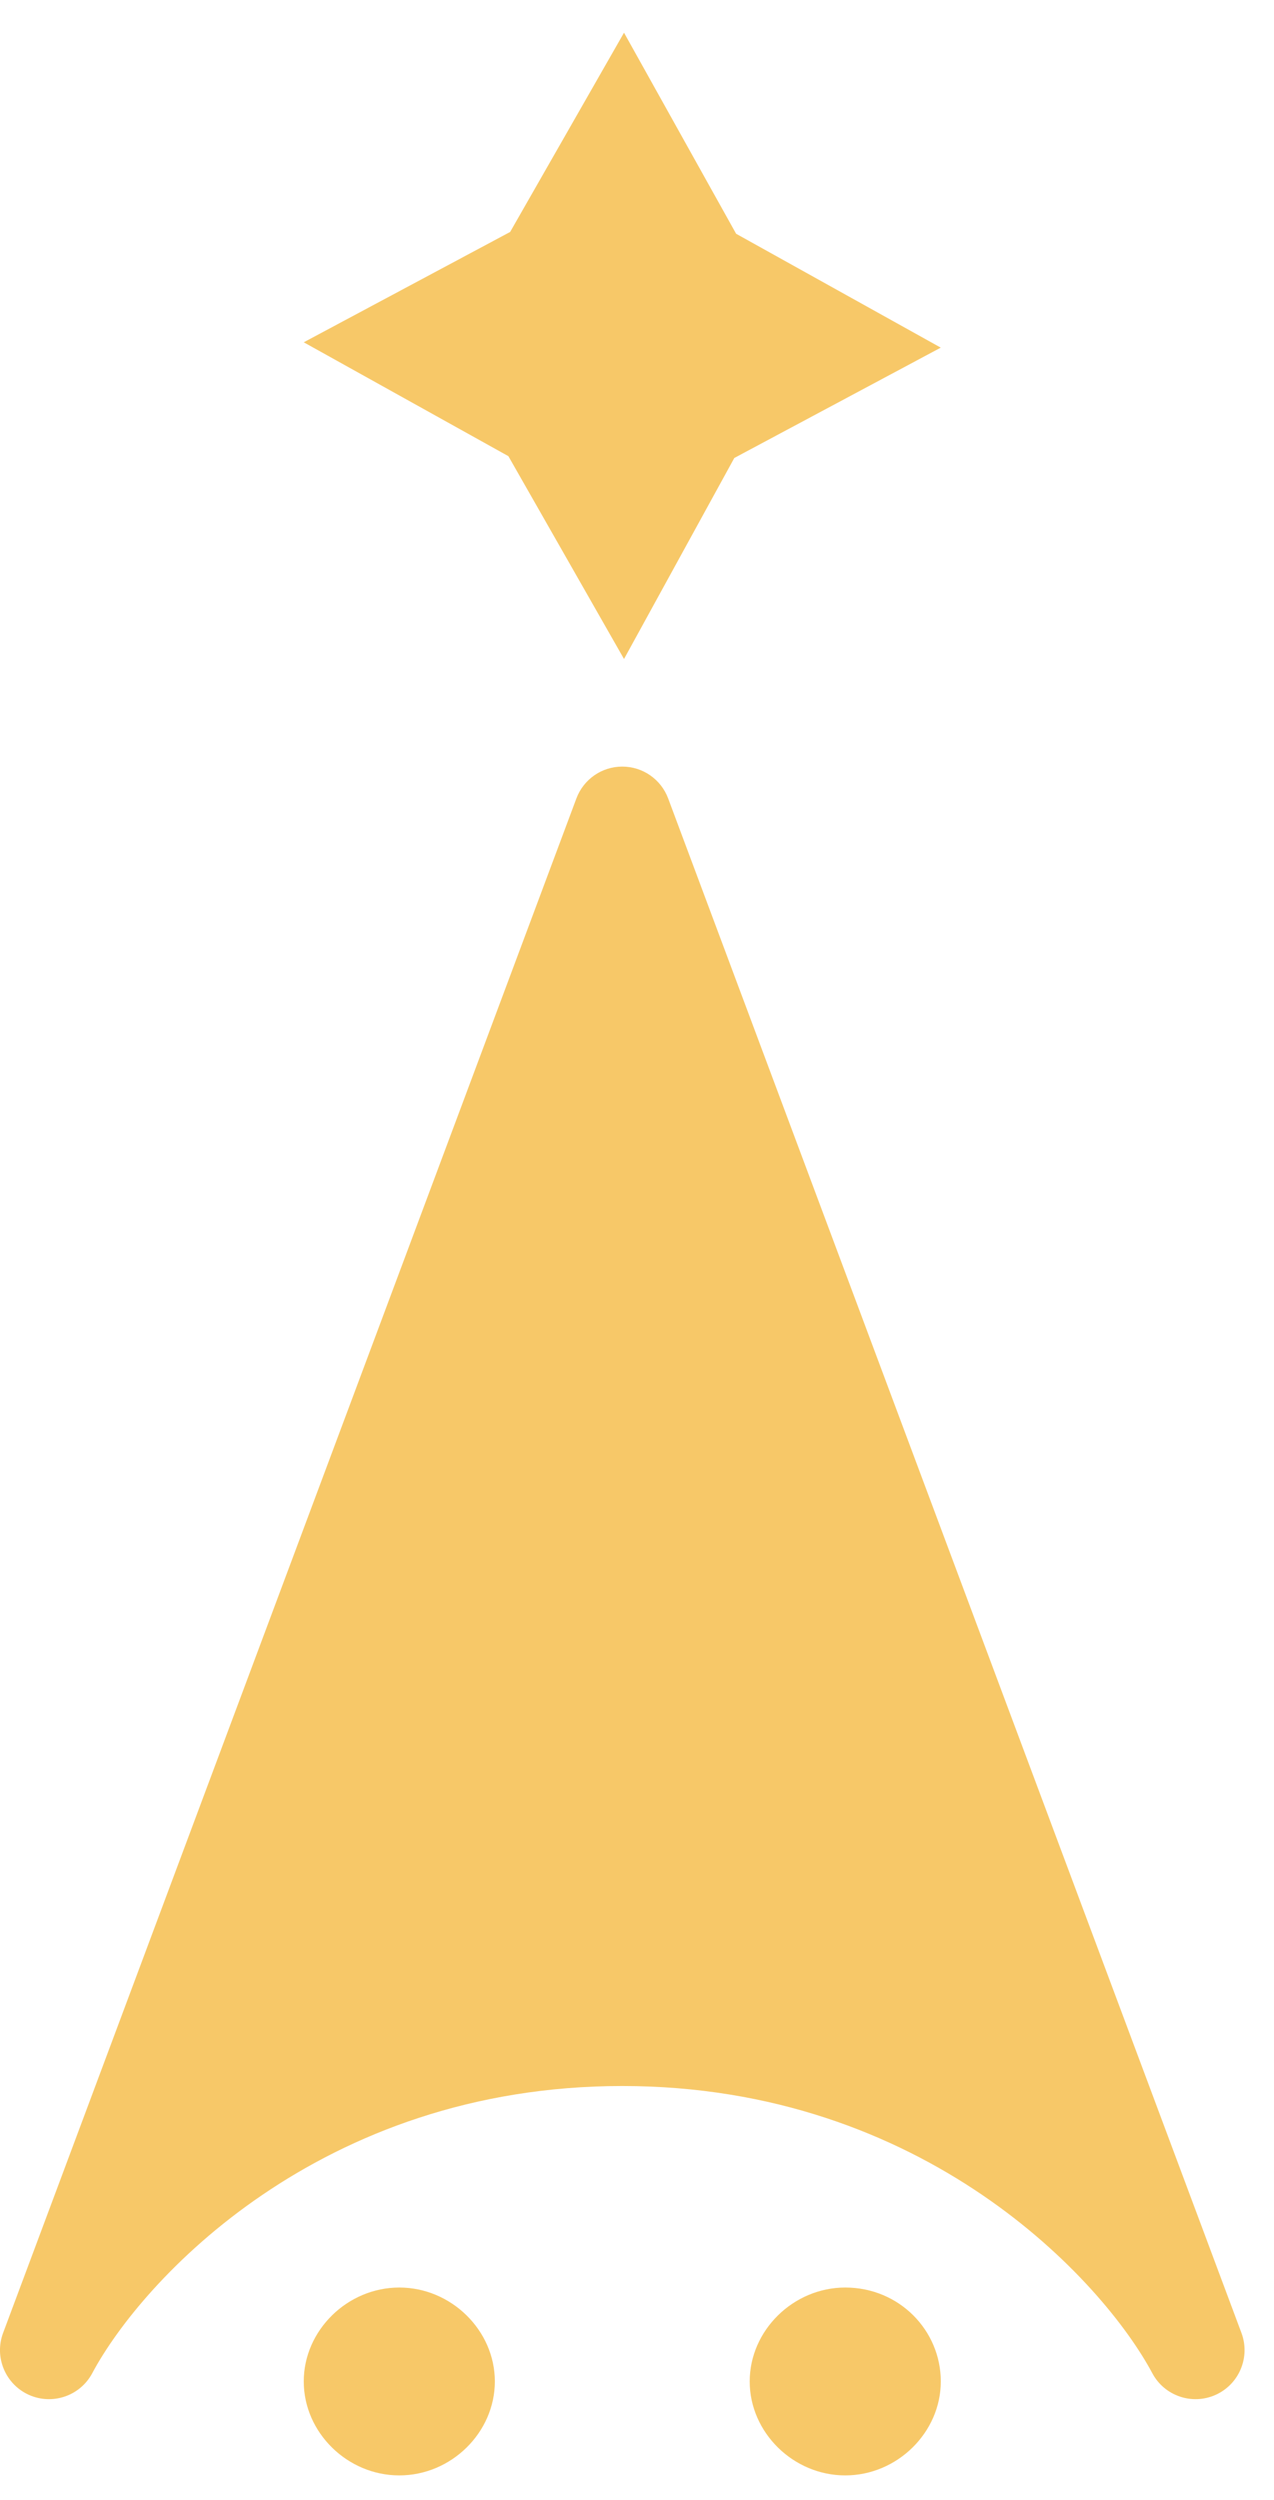 <svg width="26" height="51" viewBox="0 0 26 51" fill="none" xmlns="http://www.w3.org/2000/svg">
<path d="M12.699 41.556C6.07 41.556 2.137 45.815 1 47.944L12.699 16.639L24.399 47.944C23.261 45.815 19.329 41.556 12.699 41.556Z" fill="#F7C868"/>
<path d="M1 47.944L0.063 47.594C-0.121 48.088 0.109 48.639 0.588 48.856C1.068 49.072 1.634 48.88 1.882 48.416L1 47.944ZM24.399 47.944L23.517 48.416C23.765 48.88 24.331 49.072 24.81 48.856C25.29 48.639 25.52 48.088 25.336 47.594L24.399 47.944ZM12.699 16.639L13.636 16.289C13.49 15.898 13.117 15.639 12.699 15.639C12.282 15.639 11.909 15.898 11.763 16.289L12.699 16.639ZM1.882 48.416C2.89 46.528 6.524 42.556 12.699 42.556V40.556C5.615 40.556 1.385 45.101 0.118 47.473L1.882 48.416ZM12.699 42.556C18.874 42.556 22.509 46.528 23.517 48.416L25.281 47.473C24.014 45.101 19.784 40.556 12.699 40.556V42.556ZM25.336 47.594L13.636 16.289L11.763 16.989L23.462 48.294L25.336 47.594ZM11.763 16.289L0.063 47.594L1.937 48.294L13.636 16.989L11.763 16.289Z" fill="#F7C868"/>
<path d="M10.099 48.583C10.099 49.625 9.209 50.5 8.149 50.5C7.089 50.5 6.199 49.625 6.199 48.583C6.199 47.542 7.089 46.667 8.149 46.667C9.209 46.667 10.099 47.542 10.099 48.583Z" fill="#F7C868"/>
<path d="M19.2 48.583C19.2 49.625 18.309 50.5 17.25 50.5C16.19 50.5 15.3 49.625 15.3 48.583C15.3 47.542 16.19 46.667 17.25 46.667C18.352 46.667 19.2 47.542 19.2 48.583Z" fill="#F7C868"/>
<path d="M12.735 13.444L10.375 9.306L6.199 6.983L10.411 4.732L12.735 0.667L15.023 4.769L19.199 7.092L14.986 9.343" fill="#F7C868"/>
</svg>
